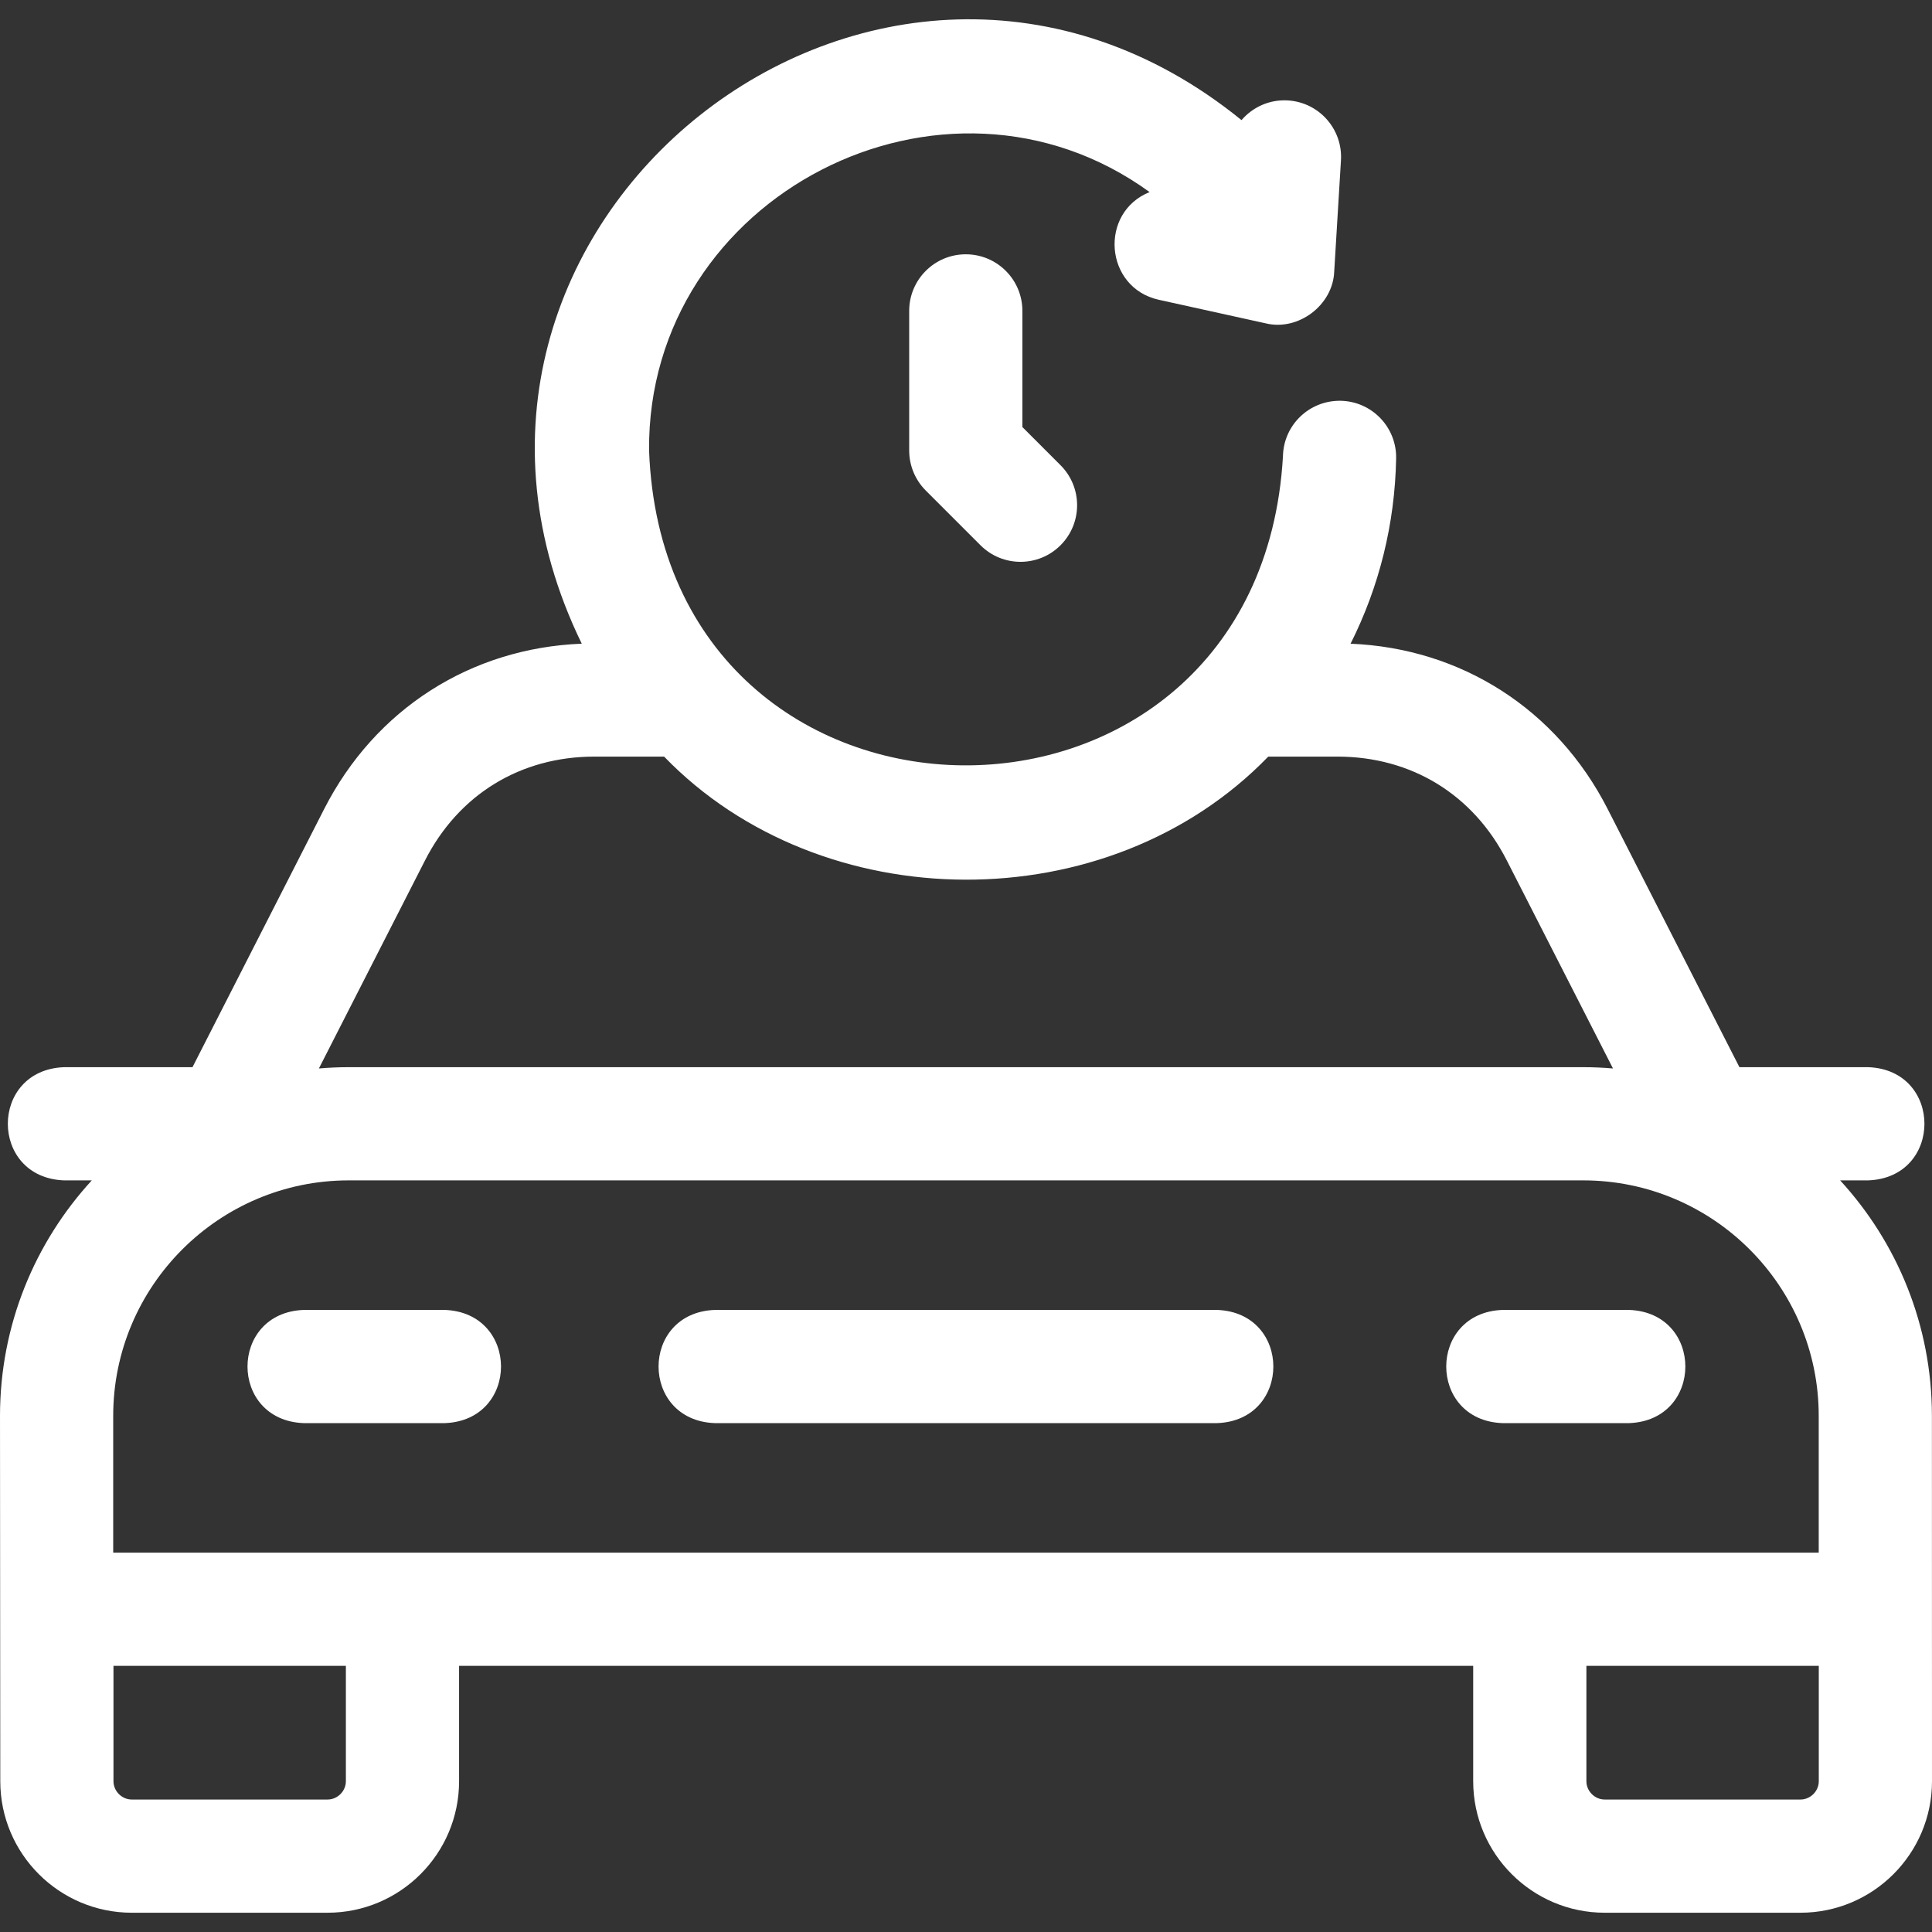 <?xml version="1.0"?>
<svg xmlns="http://www.w3.org/2000/svg" xmlns:xlink="http://www.w3.org/1999/xlink" xmlns:svgjs="http://svgjs.com/svgjs" version="1.1" width="512" height="512" x="0" y="0" viewBox="0 0 512 512" style="enable-background:new 0 0 512 512" xml:space="preserve" class=""><rect x="0" y="0" width="512" height="512" fill="#333333" stroke="none"/><g><g xmlns="http://www.w3.org/2000/svg"><path d="m511.979 375.227c0-24.038-9.228-45.959-24.324-62.415h7.438c19.881-.738 19.866-29.269 0-30h-34.127l-34.937-68.446c-13.483-26.413-38.771-42.581-68.116-43.778 7.585-15.072 11.759-31.769 12.077-49.104.152-8.283-6.439-15.121-14.722-15.273-8.319-.124-15.121 6.438-15.273 14.722-6.344 110.07-163.858 108.829-167.985-1.543-.58-67.509 78.171-108.002 132.643-68.49-13.46 5.447-11.958 25.33 2.418 28.54l28.308 6.24c8.663 2.138 17.883-4.8 18.202-13.741l1.785-29.444c.501-8.27-5.796-15.379-14.065-15.88-4.884-.295-9.339 1.781-12.288 5.218-95.706-77.738-228.79 28.074-174.843 138.75-29.413 1.154-54.761 17.34-68.26 43.807l-34.899 68.423h-34.03c-19.881.738-19.866 29.269 0 30h7.343c-15.096 16.454-24.324 38.376-24.324 62.414l.073 96.819c0 19.214 15.632 34.846 34.846 34.846h51.896c19.214 0 34.846-15.632 34.846-34.846v-30.574h268.751v30.574c0 19.214 15.632 34.846 34.846 34.846h51.896c19.214 0 34.846-15.632 34.846-34.846zm-481.979 36.245v-36.245c0-34.415 27.999-62.414 62.414-62.414h327.152c34.415 0 62.414 27.999 62.414 62.414v36.245zm82.633-183.452c8.917-17.484 25.288-27.511 44.915-27.511h18.447c41.606 43.04 117.559 43.932 160.109 0h18.296c19.62 0 35.988 10.022 44.908 27.497l28.149 55.148c-2.602-.221-5.233-.341-7.892-.341h-327.151c-2.662 0-5.296.12-7.902.341zm-20.972 244.026c0 2.626-2.219 4.846-4.846 4.846h-51.896c-2.627 0-4.846-2.219-4.846-4.846v-30.574h61.588zm385.493 4.846h-51.896c-2.626 0-4.846-2.219-4.846-4.846v-30.574h61.588v30.574c0 2.627-2.219 4.846-4.846 4.846z" fill="#ffffff" data-original="#000000" style="" class=""/><path d="m117.87 347.143h-37.374c-19.881.738-19.866 29.269 0 30h37.374c19.88-.738 19.865-29.269 0-30z" fill="#ffffff" data-original="#000000" style="" class=""/><path d="m322.547 347.143h-133.116c-19.881.738-19.866 29.269 0 30h133.116c19.881-.738 19.866-29.269 0-30z" fill="#ffffff" data-original="#000000" style="" class=""/><path d="m431.732 347.143h-33.559c-19.881.738-19.866 29.269 0 30h33.559c19.881-.738 19.866-29.269 0-30z" fill="#ffffff" data-original="#000000" style="" class=""/><path d="m255.945 67.392c-8.284 0-15 6.716-15 15v37c0 3.978 1.581 7.793 4.394 10.606l14.5 14.5c5.857 5.858 15.356 5.858 21.213 0 5.858-5.858 5.858-15.355 0-21.213l-10.107-10.107v-30.786c0-8.284-6.716-15-15-15z" fill="#ffffff" data-original="#000000" style="" class=""/></g></g></svg>
